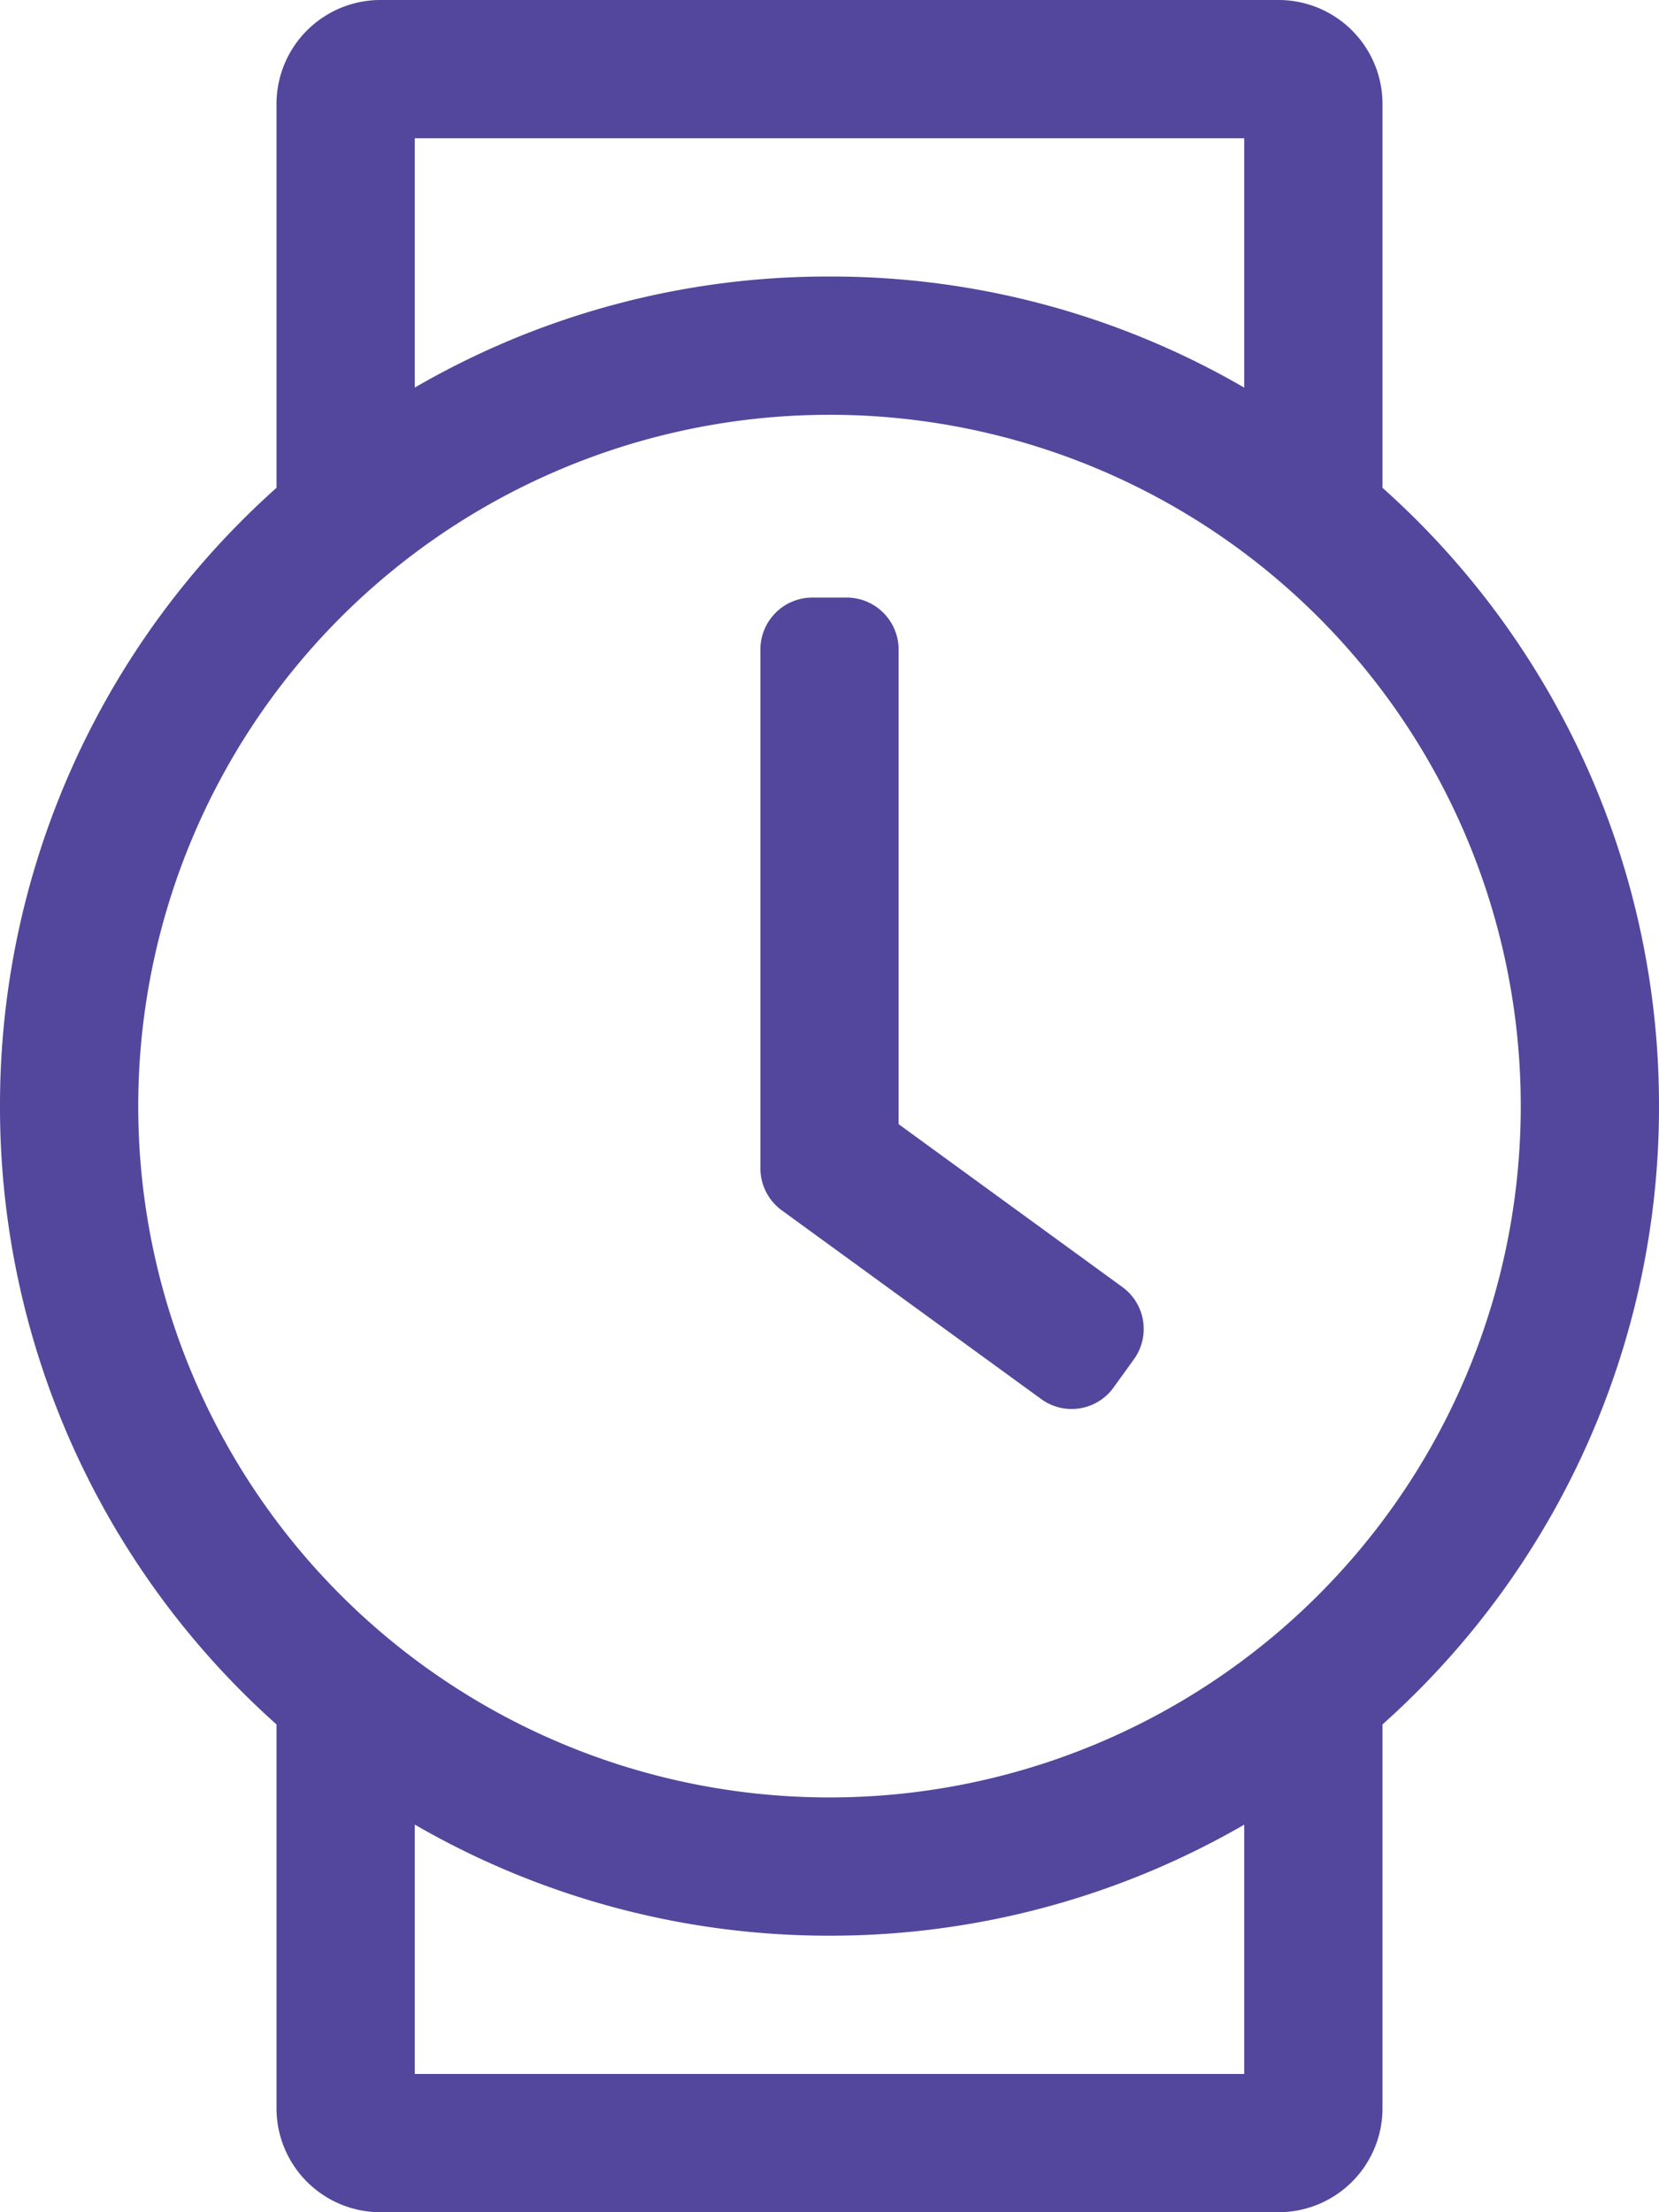 <svg xmlns="http://www.w3.org/2000/svg" width="82.5" height="110" viewBox="0 0 82.5 110">
  <path id="Trazado_657" data-name="Trazado 657" d="M27.5-71.994v-19.1a5.171,5.171,0,0,0-5.156-5.156H-22.344A5.171,5.171,0,0,0-27.5-91.094v19.1A41.129,41.129,0,0,0-41.25-41.25,41.129,41.129,0,0,0-27.5-10.506v19.1a5.171,5.171,0,0,0,5.156,5.156H22.344A5.171,5.171,0,0,0,27.5,8.594v-19.1A41.129,41.129,0,0,0,41.25-41.25,41.129,41.129,0,0,0,27.5-71.994ZM-20.625-89.375h41.25v12.4A40.882,40.882,0,0,0,0-82.5a40.882,40.882,0,0,0-20.625,5.522Zm41.25,96.25h-41.25v-12.4A41.1,41.1,0,0,0,0,0,41.1,41.1,0,0,0,20.625-5.522ZM0-6.875A34.365,34.365,0,0,1-34.375-41.25,34.379,34.379,0,0,1,0-75.625,34.365,34.365,0,0,1,34.375-41.25,34.365,34.365,0,0,1,0-6.875ZM10.527-26.684a2.567,2.567,0,0,0,3.588-.559l1.01-1.4a2.577,2.577,0,0,0-.559-3.609l-11.129-8.1V-63.959A2.586,2.586,0,0,0,.859-66.537H-.859a2.586,2.586,0,0,0-2.578,2.578v25.8a2.594,2.594,0,0,0,1.053,2.084Z" transform="translate(41.25 96.25)" fill="#52479c"/>
</svg>

